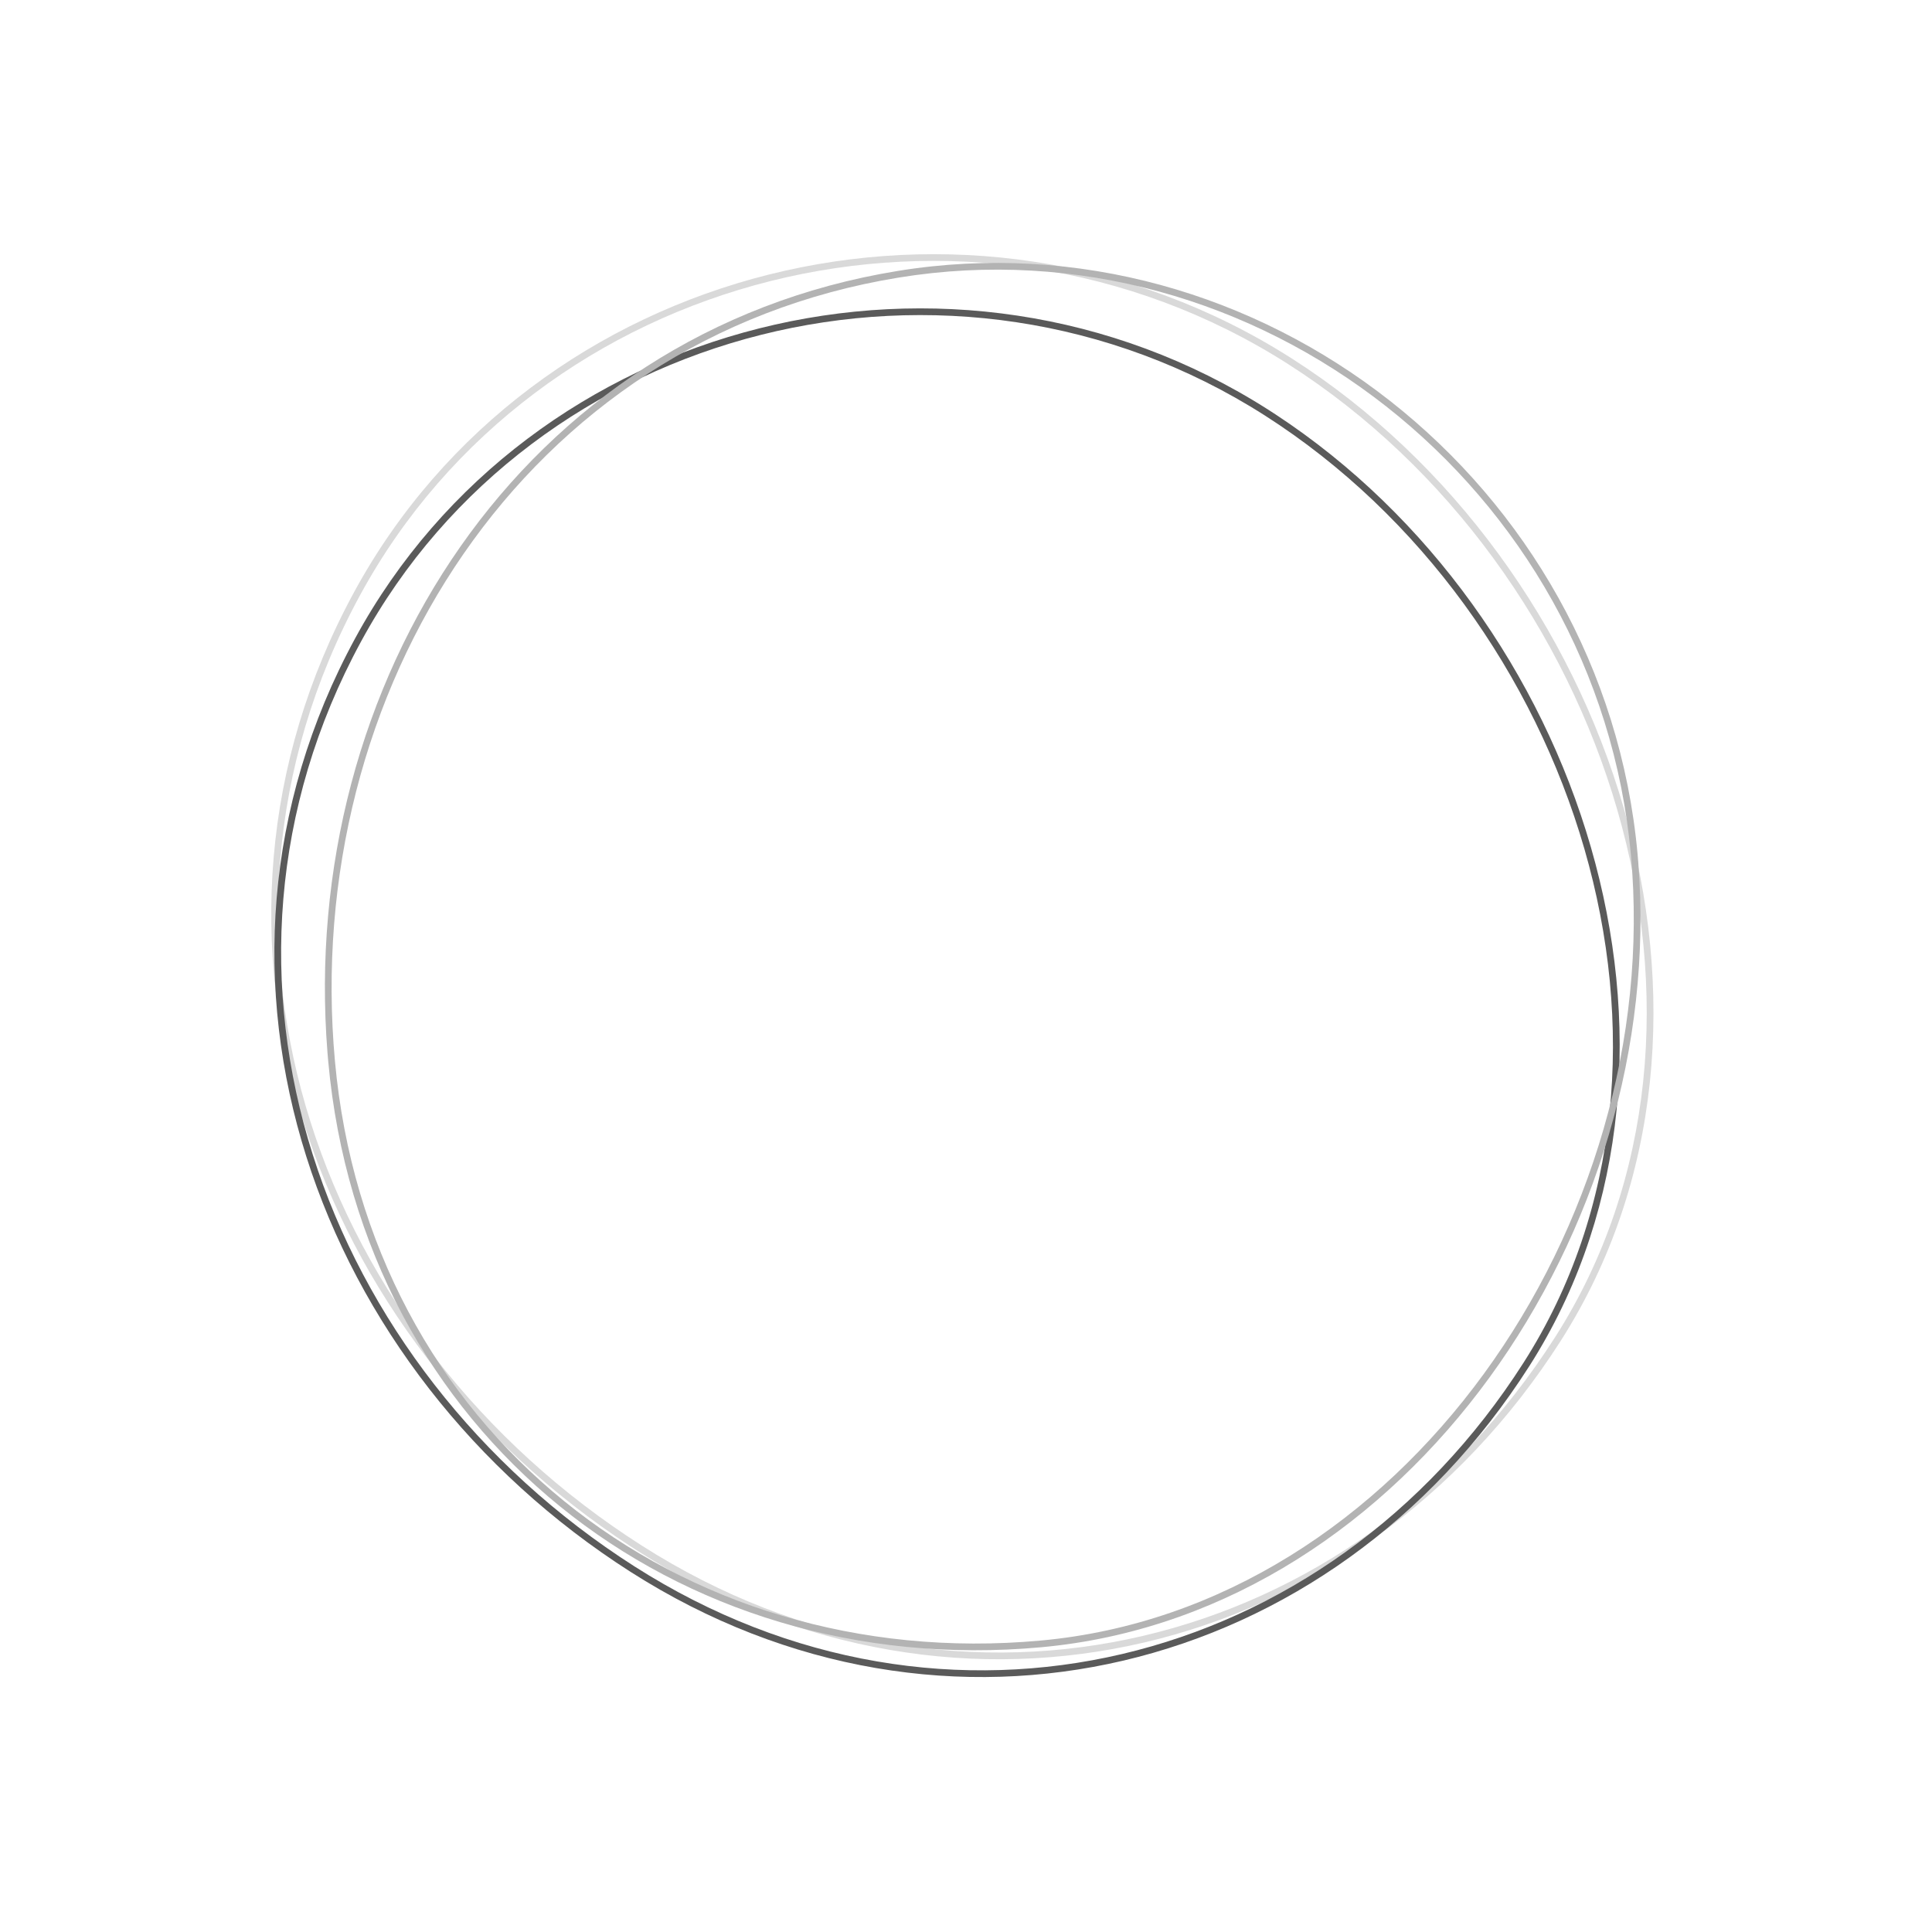 <svg width="288" height="287" viewBox="0 0 288 287" fill="none" xmlns="http://www.w3.org/2000/svg">
<path d="M232.665 199.865C202.402 247.267 143.24 261.96 95.077 231.212L93.953 230.486C46.571 199.518 24.937 139.508 52.77 88.292C79.458 39.184 144.424 22.705 192.587 53.453L192.049 54.296C144.363 23.852 80.054 40.183 53.65 88.77C25.894 139.843 47.809 199.848 95.615 230.369C143.293 260.808 201.843 246.284 231.822 199.327C261.724 152.49 239.853 84.816 192.049 54.296L192.587 53.453C240.75 84.202 262.928 152.463 232.665 199.865Z" fill="#D9D9D9"/>
<path d="M227.956 203.674C198.46 249.876 140.863 264.24 94.009 234.328C47.156 204.416 25.602 145.449 52.951 95.14C78.969 47.28 142.218 31.17 189.071 61.083L188.533 61.926C142.159 32.319 79.565 48.276 53.829 95.618C26.776 145.381 48.052 203.801 94.547 233.485C140.914 263.087 197.9 248.894 227.114 203.136C256.25 157.498 235.026 91.608 188.533 61.926L189.071 61.083L190.164 61.791C235.895 91.796 256.891 156.8 228.638 202.588L227.956 203.674Z" fill="#5A5A5A"/>
<path d="M155.185 245.56C100.595 250.521 53.97 213.702 48.931 158.248L48.82 156.949C44.415 101.965 77.757 49.496 133.836 40.388C187.608 31.655 239.073 71.88 244.112 127.334L243.116 127.425C238.128 72.535 187.183 32.737 133.997 41.375C78.089 50.455 44.926 103.125 49.927 158.157C54.914 213.038 101.031 249.477 155.095 244.564C209.016 239.664 248.117 182.455 243.116 127.425L244.112 127.334L244.221 128.635C248.5 183.255 209.962 239.742 156.461 245.434L155.185 245.56Z" fill="#B3B3B3"/>
</svg>
